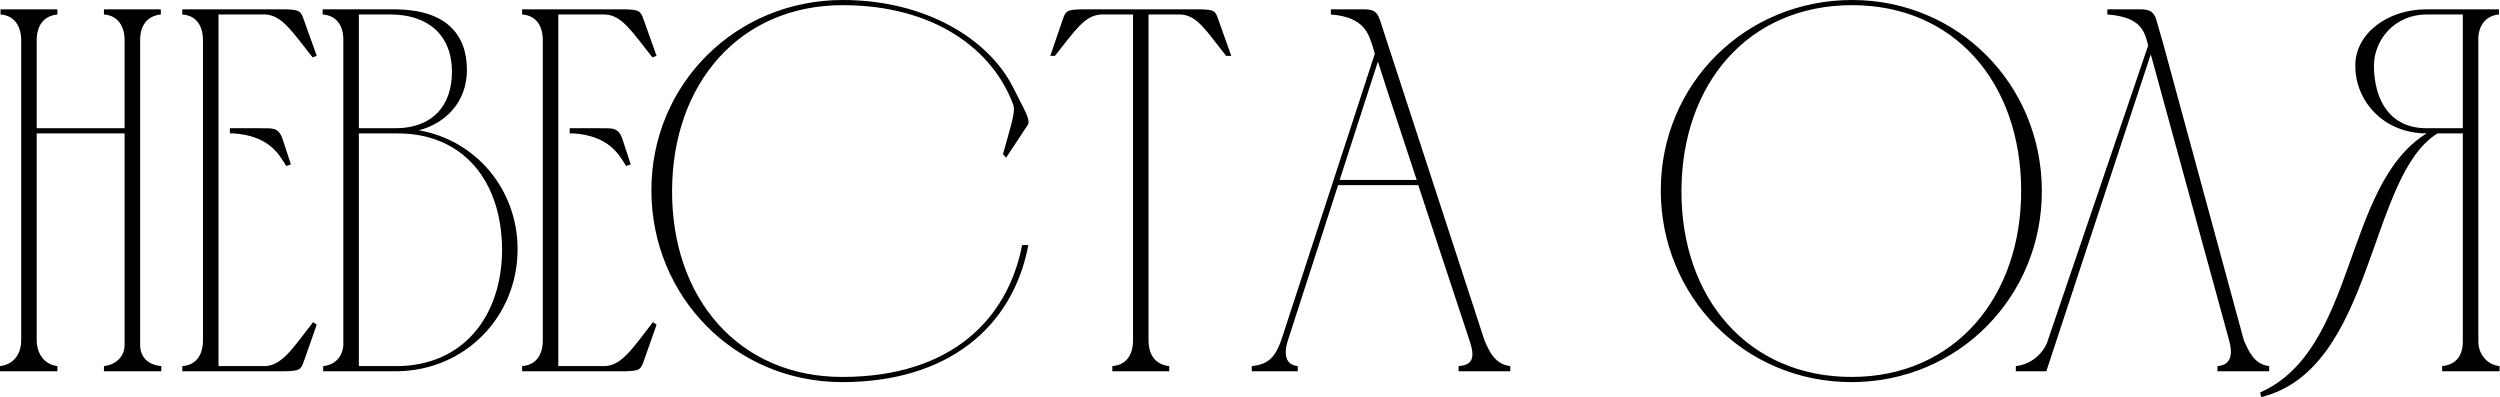<?xml version="1.0" encoding="UTF-8"?> <svg xmlns="http://www.w3.org/2000/svg" width="4835" height="768" viewBox="0 0 4835 768" fill="none"><path d="M1.41561e-06 708C27 705 41 684 41 658V78C41 52 29 30 1 28V18H111V28C83 31 71 51 71 78V248H241V78C241 52 229 30 201 28V18H311V28C283 31 271 51 271 78V667C271 691 287 706 312 708V718H201V708C223 706 241 690 241 667V258H71V658C71 683 85 705 111 708V718H1.41561e-06V708ZM352.563 18H551.563C577.563 19 581.562 20 587.563 38L612.563 108L604.563 111C565.563 62 545.563 29 512.563 28H422.563V708H512.563C545.563 707 566.563 673 605.563 623L612.563 628L587.563 699C581.562 716 578.563 717 552.563 718H352.563V708C380.563 706 392.563 685 392.563 658V78C392.563 51 380.563 30 352.563 28V18ZM444.563 248H452.563C470.563 248 486.563 248 500.563 248C527.563 248 538.563 246 546.563 269L562.563 318L553.563 321C538.563 296 518.563 263 452.563 258H444.563V248ZM769.023 718H625.023V708C647.023 706 662.023 691 664.023 668V77C664.023 51 652.023 30 624.023 28V18H765.023C861.023 19 903.023 65 903.023 135C903.023 199 860.023 239 810.023 252C920.023 271 1001.02 366 1001.02 482C1001.02 612 900.023 716 769.023 718ZM694.023 248H767.023C837.023 247 874.023 204 874.023 139C874.023 66 826.023 28 755.023 28H694.023V248ZM767.023 708C894.023 708 971.023 613 971.023 482C970.023 350 896.023 258 769.023 258C744.023 258 718.023 258 694.023 258V708H767.023ZM1009.79 18H1208.79C1234.79 19 1238.79 20 1244.79 38L1269.79 108L1261.79 111C1222.79 62 1202.79 29 1169.79 28H1079.79V708H1169.79C1202.79 707 1223.79 673 1262.79 623L1269.79 628L1244.79 699C1238.79 716 1235.79 717 1209.79 718H1009.79V708C1037.79 706 1049.79 685 1049.79 658V78C1049.79 51 1037.79 30 1009.79 28V18ZM1101.79 248H1109.79C1127.79 248 1143.79 248 1157.79 248C1184.79 248 1195.79 246 1203.79 269L1219.79 318L1210.79 321C1195.79 296 1175.79 263 1109.79 258H1101.79V248ZM1629.79 -5.43594e-05C1791.79 -5.43594e-05 1912.79 77 1958.79 168C1981.79 214 1994.79 233 1986.79 243L1945.79 305L1939.79 298C1951.79 254 1964.79 217 1959.79 203C1919.79 94 1804.79 10 1629.79 10C1430.79 10 1300.79 161 1299.79 368C1298.79 578 1429.79 729 1628.79 729C1838.79 729 1948.79 618 1976.79 474H1988.79C1958.79 633 1832.79 739 1628.79 739C1420.79 739 1259.79 573 1259.79 368C1259.79 162 1423.79 -5.43594e-05 1629.79 -5.43594e-05ZM2191.27 658V28H2129.27C2097.27 30 2079.27 59 2040.27 108H2031.27L2055.27 38C2061.27 20 2064.27 19 2091.27 18H2321.27C2348.27 19 2350.27 20 2356.27 38L2381.27 108H2371.27C2332.27 59 2315.27 29 2282.27 28H2221.27V658C2221.27 685 2233.27 705 2261.27 708V718H2151.27V708C2179.27 706 2191.27 685 2191.27 658ZM2420.9 718V708C2453.9 705 2466.9 689 2477.9 658L2658.9 104L2654.9 90C2646.9 67 2639.9 33 2573.9 28V18C2592.9 18 2611.9 18 2630.9 18C2651.9 18 2661.9 18 2668.9 39L2870.9 658C2880.9 682 2892.9 705 2920.9 708V718H2820.9V708C2847.9 706 2852.9 692 2842.9 661C2809.9 561 2775.9 459 2742.9 358H2587.9L2490.9 658C2486.9 670 2477.9 705 2509.9 708V718H2420.9ZM2590.9 348H2739.9C2714.9 271 2688.9 195 2664.9 119L2590.9 348ZM3908.94 367C3907.94 161 3780.94 10 3581.94 10C3381.94 10 3252.94 161 3251.94 368C3250.94 578 3381.94 729 3580.94 729C3780.94 729 3909.94 574 3908.94 367ZM3948.94 368C3949.94 573 3787.94 739 3580.94 739C3372.94 739 3211.94 573 3211.94 368C3211.94 162 3375.94 -5.43594e-05 3581.94 -5.43594e-05C3786.94 -5.43594e-05 3947.94 163 3948.94 368ZM4388.58 708V718H4288.58V708C4316.58 706 4317.58 683 4311.58 660L4159.58 105L3957.58 718H3898.58V708C3925.58 705 3947.58 688 3958.58 664L4154.58 88C4147.58 61 4141.58 33 4075.58 28V18C4093.58 18 4110.58 18 4124.58 18C4150.58 18 4163.58 16 4170.58 39L4184.58 88L4339.58 658C4349.58 681 4360.58 705 4388.58 708ZM4834.12 718H4723.12V708C4751.12 705 4763.12 687 4763.12 660V258H4714.12C4579.12 341 4592.12 714 4373.12 768L4371.12 759C4559.12 676 4531.12 358 4693.12 258C4610.12 258 4555.12 196 4555.12 127C4555.12 65 4617.12 18 4693.12 18H4833.12V28C4809.12 30 4795.12 47 4793.12 71V660C4793.12 687 4812.12 706 4834.12 708V718ZM4763.12 248V28H4693.12C4632.12 28 4591.12 76 4591.12 128C4592.12 197 4624.12 248 4693.12 248H4763.12Z" fill="black"></path></svg> 